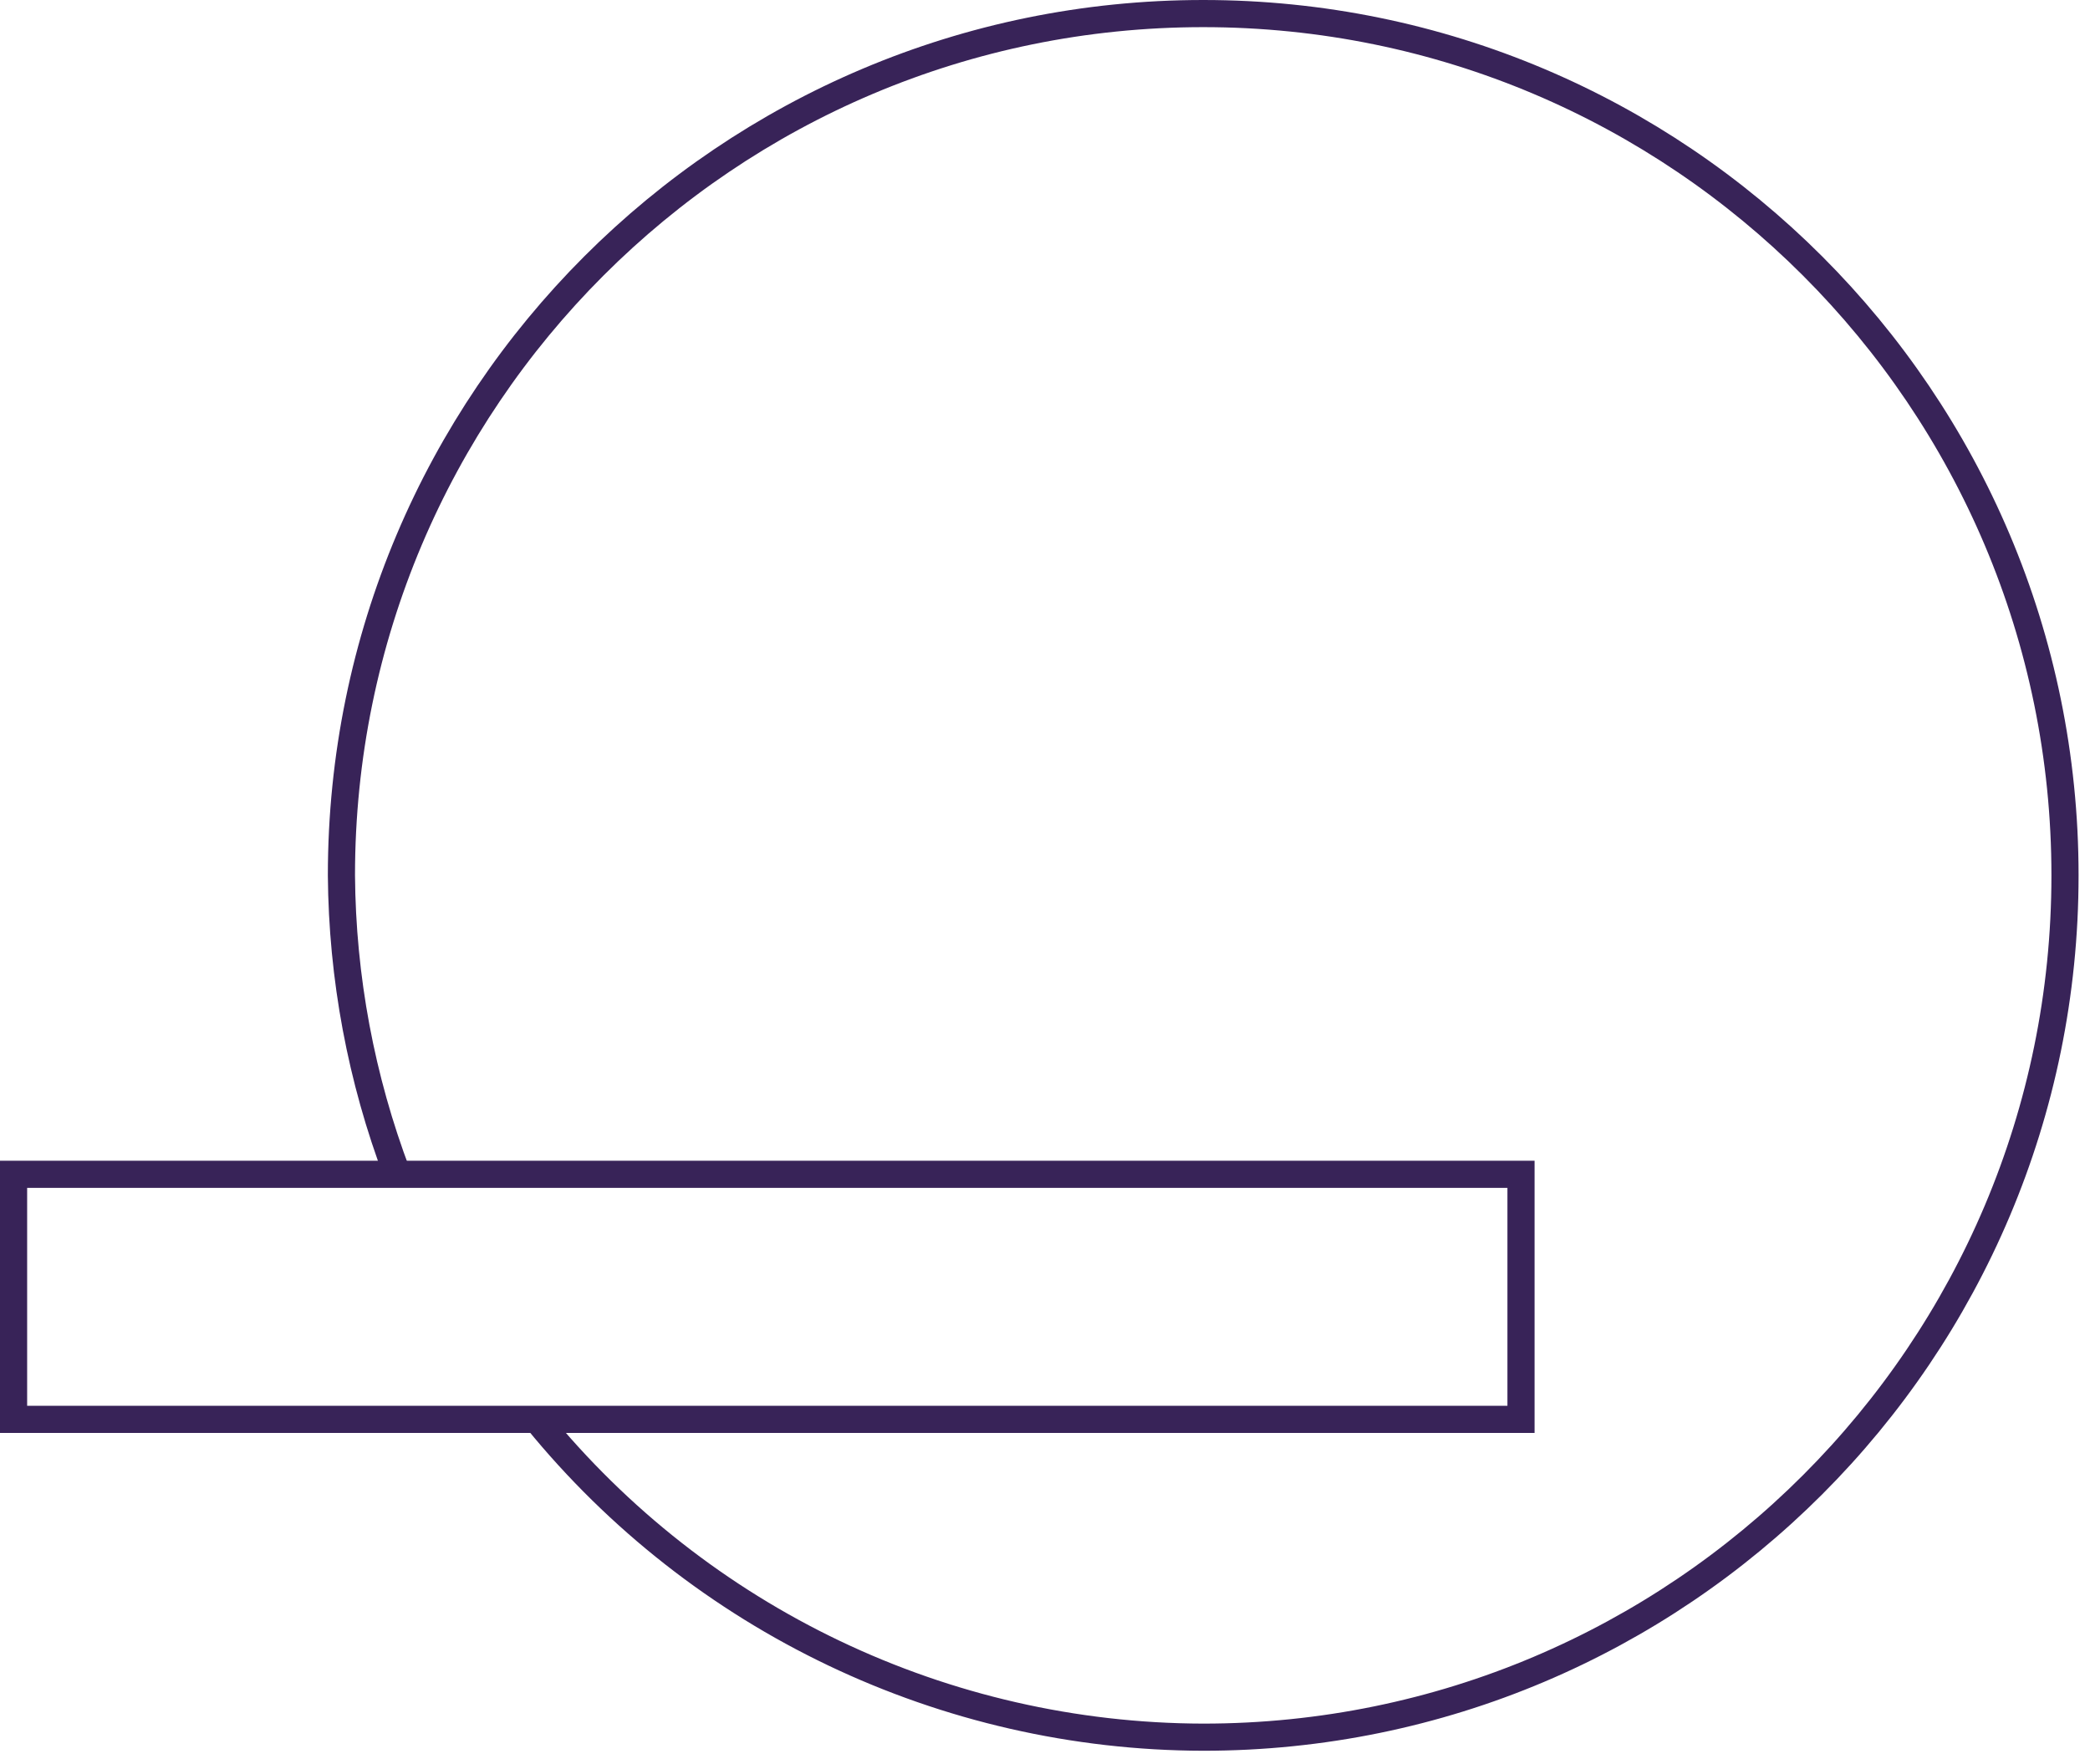 <?xml version="1.0" encoding="UTF-8" standalone="no"?>
<svg
   width="77"
   height="65"
   viewBox="0 0 77 65"
   version="1.1"
   xmlns="http://www.w3.org/2000/svg"
>
  <style>
    .maincolor-stroke {
      stroke: #382358;
      stroke-width: 1px;
      fill: none;
    }
    @media (prefers-color-scheme: dark) {
      .maincolor-stroke {
        stroke: #c39cfc;
        stroke-width: 1px;
        fill: none;
      }
    }
  </style>
  <path
     d="M 19.774,52.291 C 25.788,59.68 34.802,63.979 44.329,64 c 17.535,0 31.75,-14.215 31.75,-31.75 0,-17.535 -14.215,-31.75 -31.75,-31.75 -17.535,0 -31.75,14.215 -31.75,31.75 0.028,3.764 0.725,7.494 2.059,11.014"
     class="maincolor-stroke" />
  <path
     d="m 0.5,52.291 h 55.537 v -9.028 H 0.5 Z"
     class="maincolor-stroke" />
</svg>
